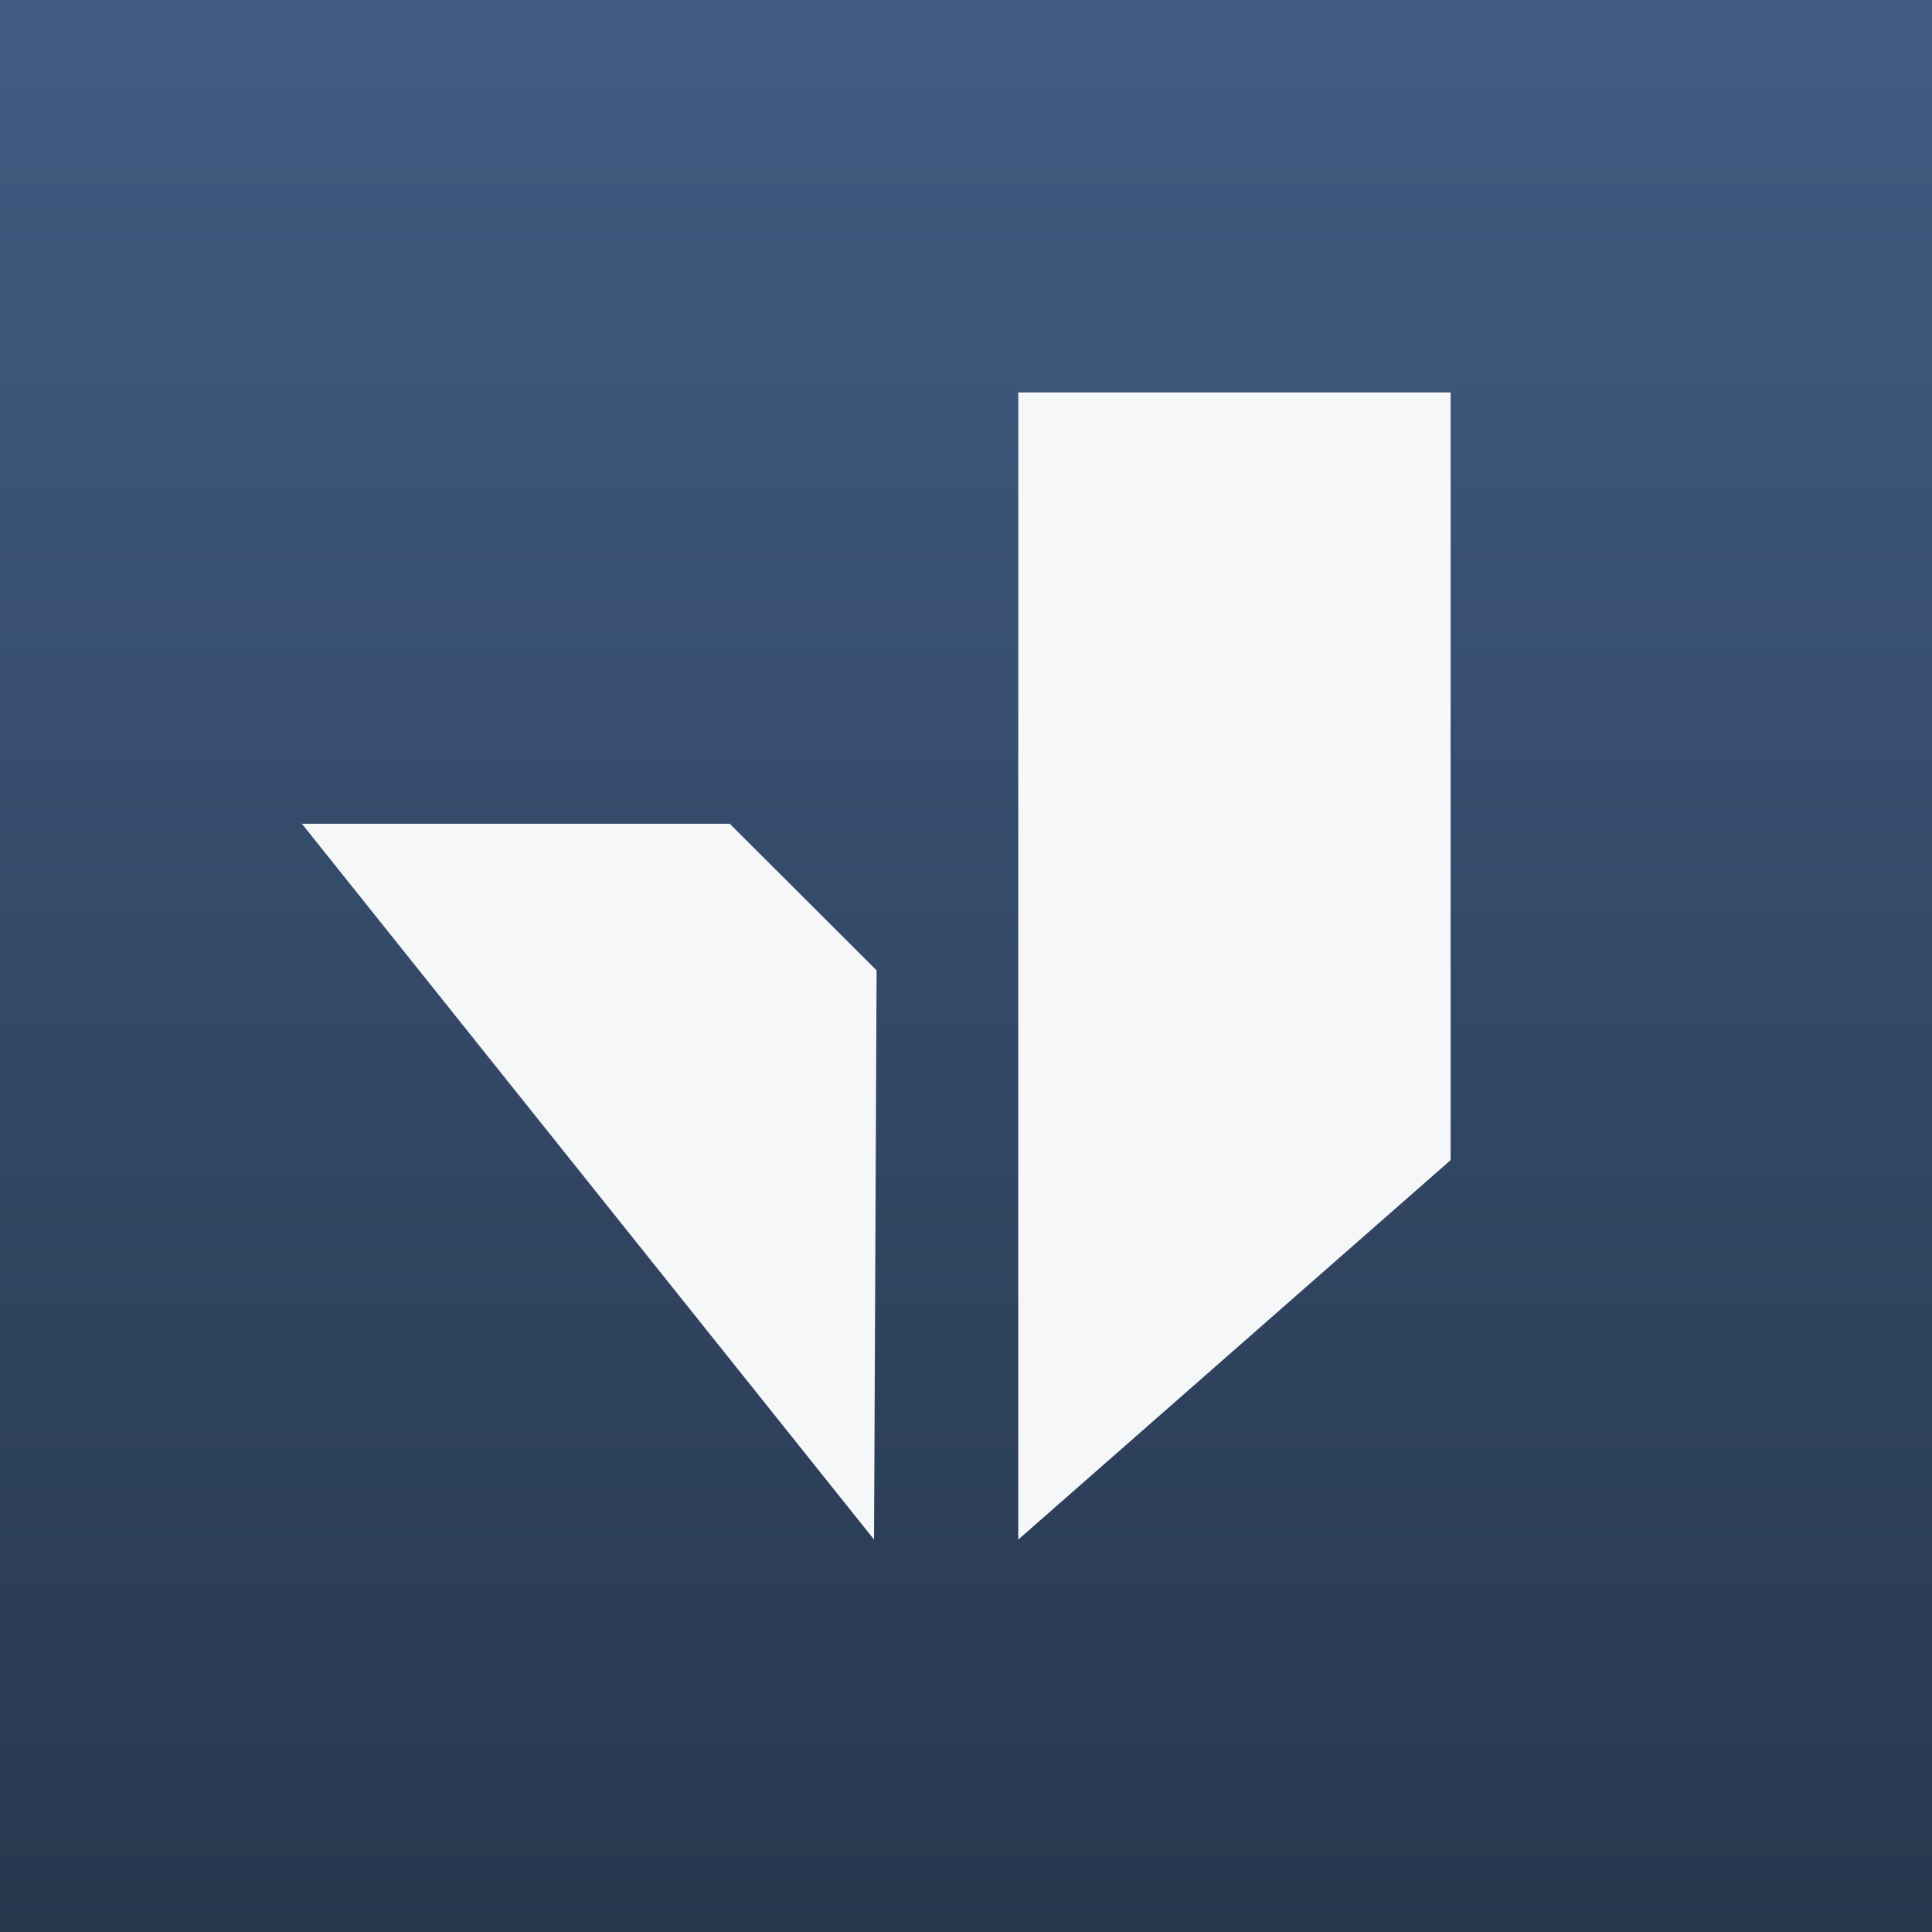 <svg width="136" height="136" viewBox="0 0 136 136" fill="none" xmlns="http://www.w3.org/2000/svg">
<rect x="0" y="0" width="136" height="136" fill="#808080" stroke="none"/>
<rect width="136" height="136" fill="url(#paint0_linear_2068_7105)"/>
<path d="M102.115 81.663V27.625H71.68V108.375L102.115 81.663Z" fill="#F6F7F9"/>
<path d="M51.367 57.985L61.706 68.306L61.527 108.375L21.25 57.985H51.367Z" fill="#F6F7F9"/>
<defs>
<linearGradient id="paint0_linear_2068_7105" x1="68" y1="0" x2="68" y2="136" gradientUnits="userSpaceOnUse">
<stop stop-color="#415C82"/>
<stop offset="1" stop-color="#27374E"/>
</linearGradient>
</defs>
</svg>

